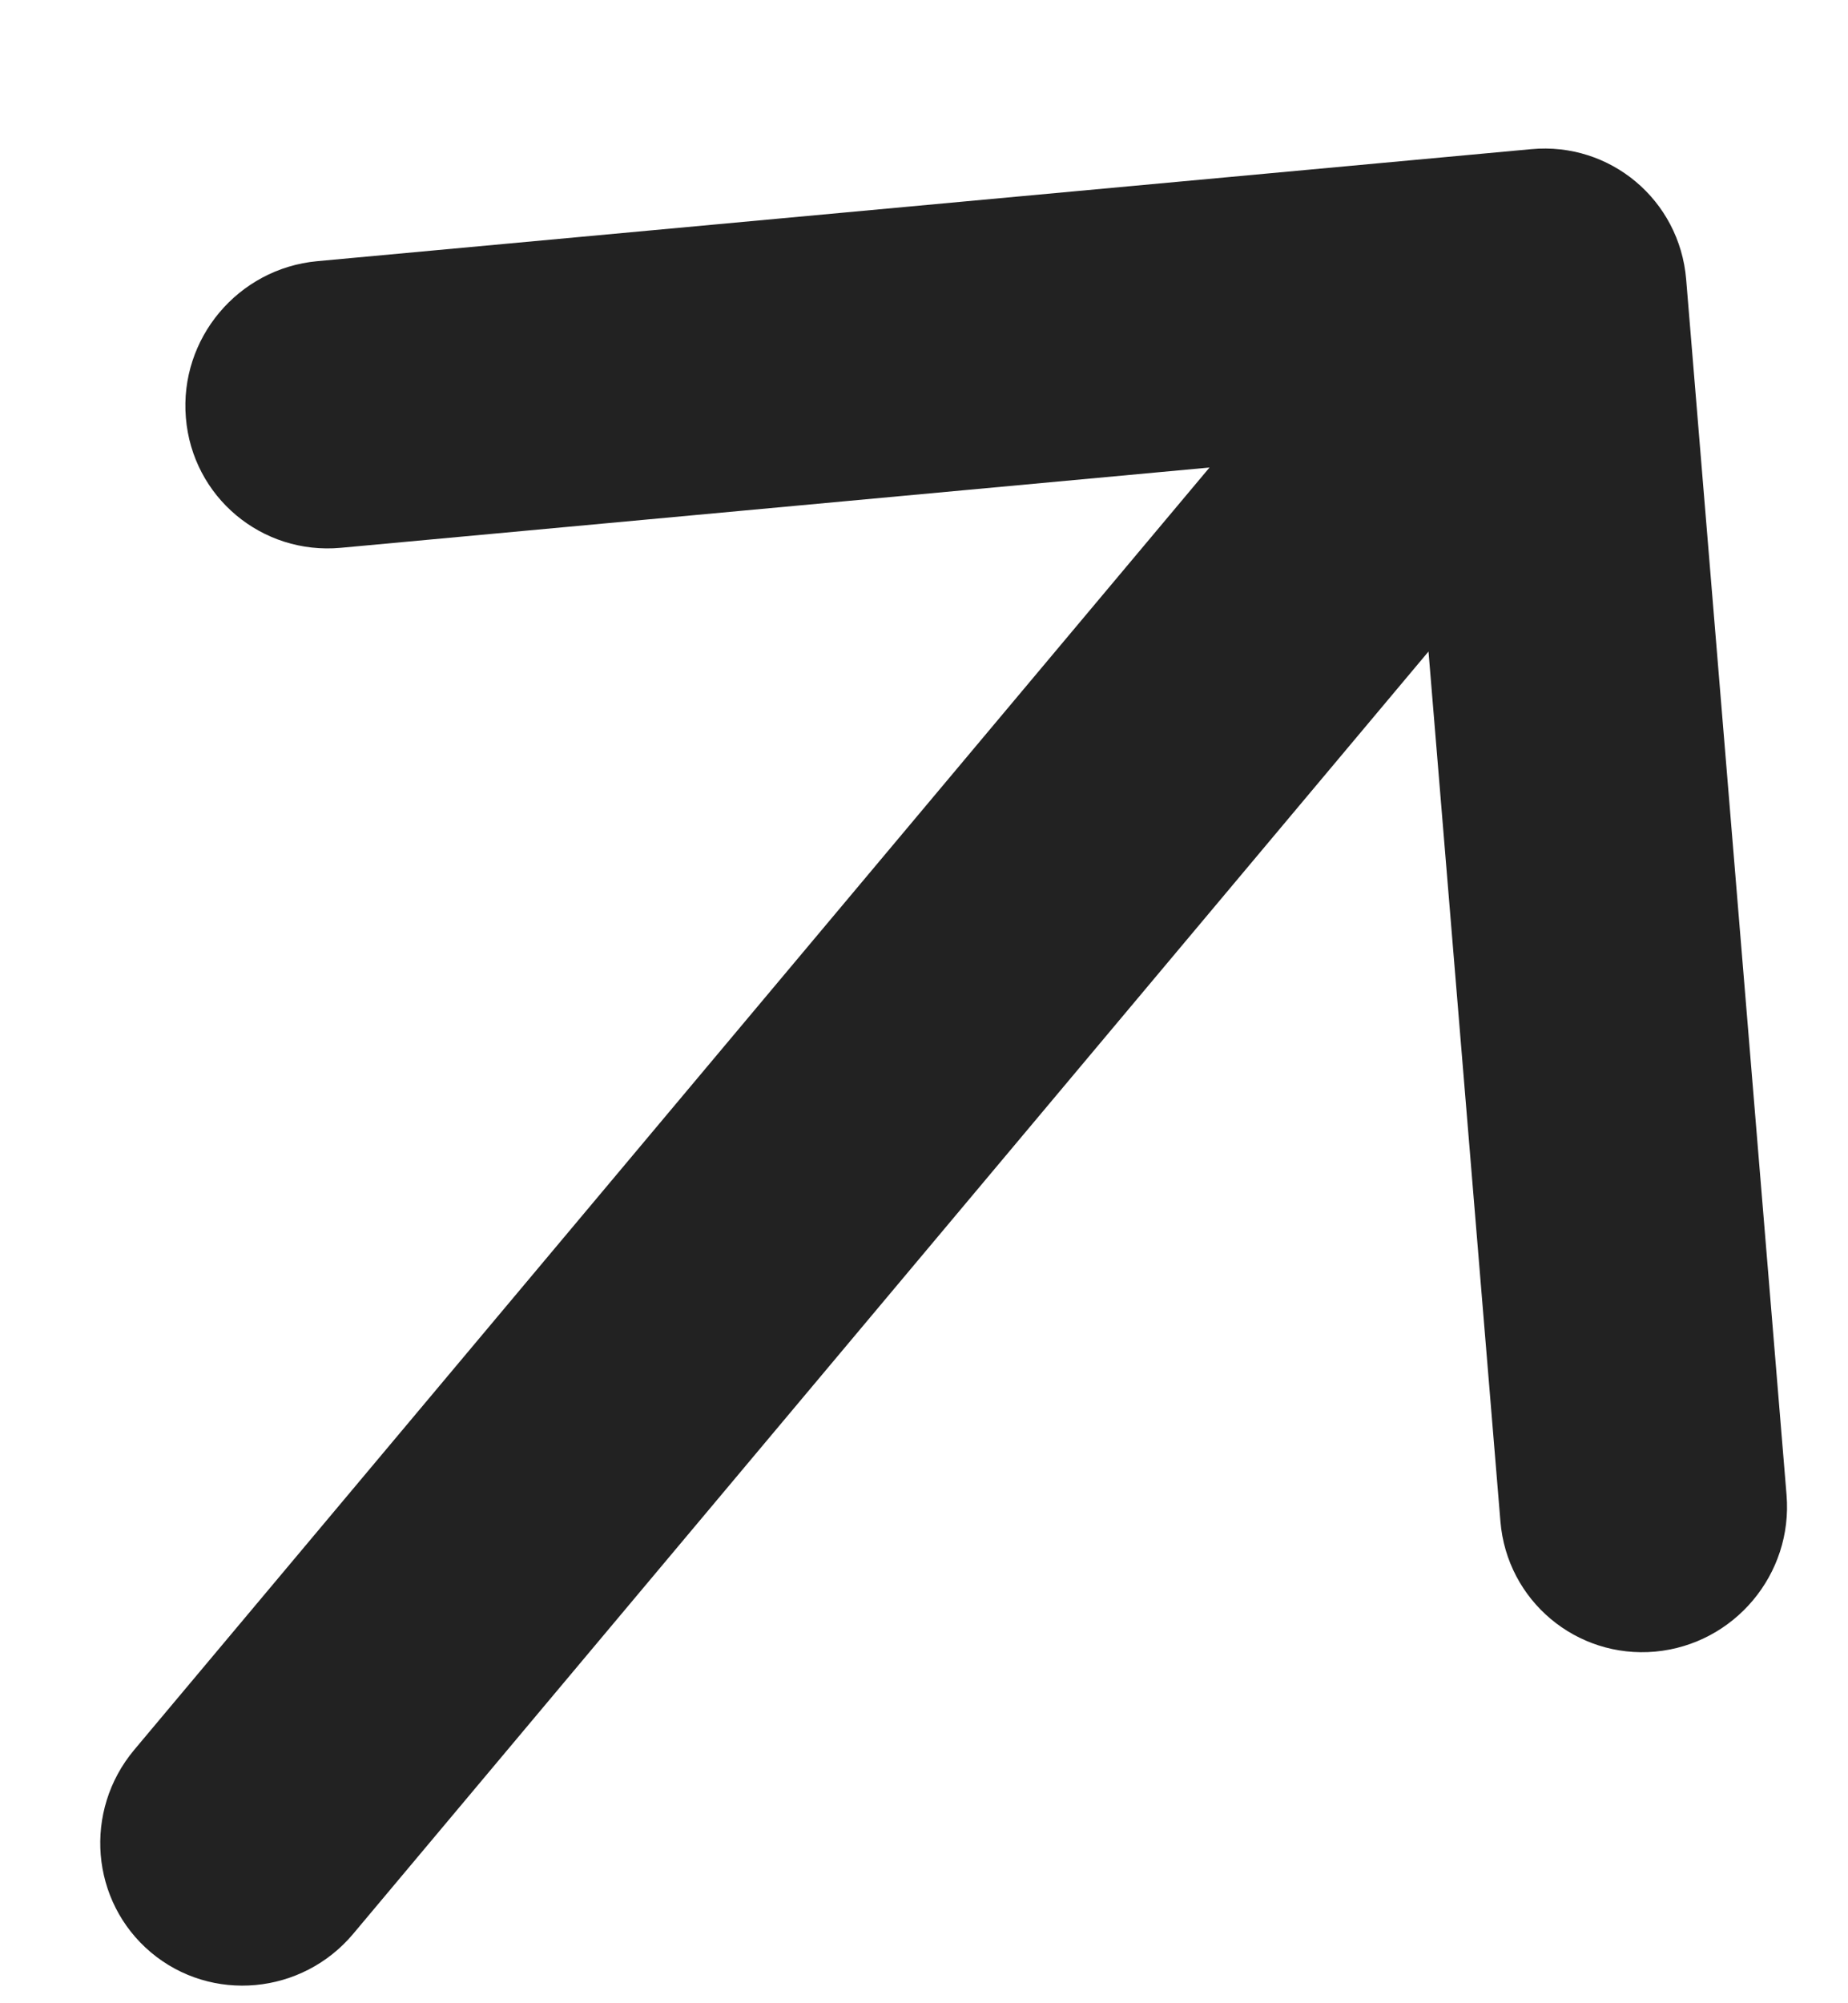 <svg width="12" height="13" viewBox="0 0 12 13" fill="none" xmlns="http://www.w3.org/2000/svg">
<path fill-rule="evenodd" clip-rule="evenodd" d="M10.749 10.718C10.236 10.765 9.785 10.387 9.743 9.873L9.276 4.228L2.294 12.549C1.962 12.945 1.373 13 0.98 12.67C0.588 12.34 0.539 11.752 0.872 11.355L7.854 3.034L2.213 3.555C1.7 3.602 1.249 3.225 1.207 2.711C1.164 2.197 1.546 1.743 2.059 1.695L9.943 0.968C10.456 0.92 10.906 1.298 10.949 1.812L11.601 9.702C11.643 10.216 11.262 10.67 10.749 10.718Z" fill="#222222"/>
</svg>
